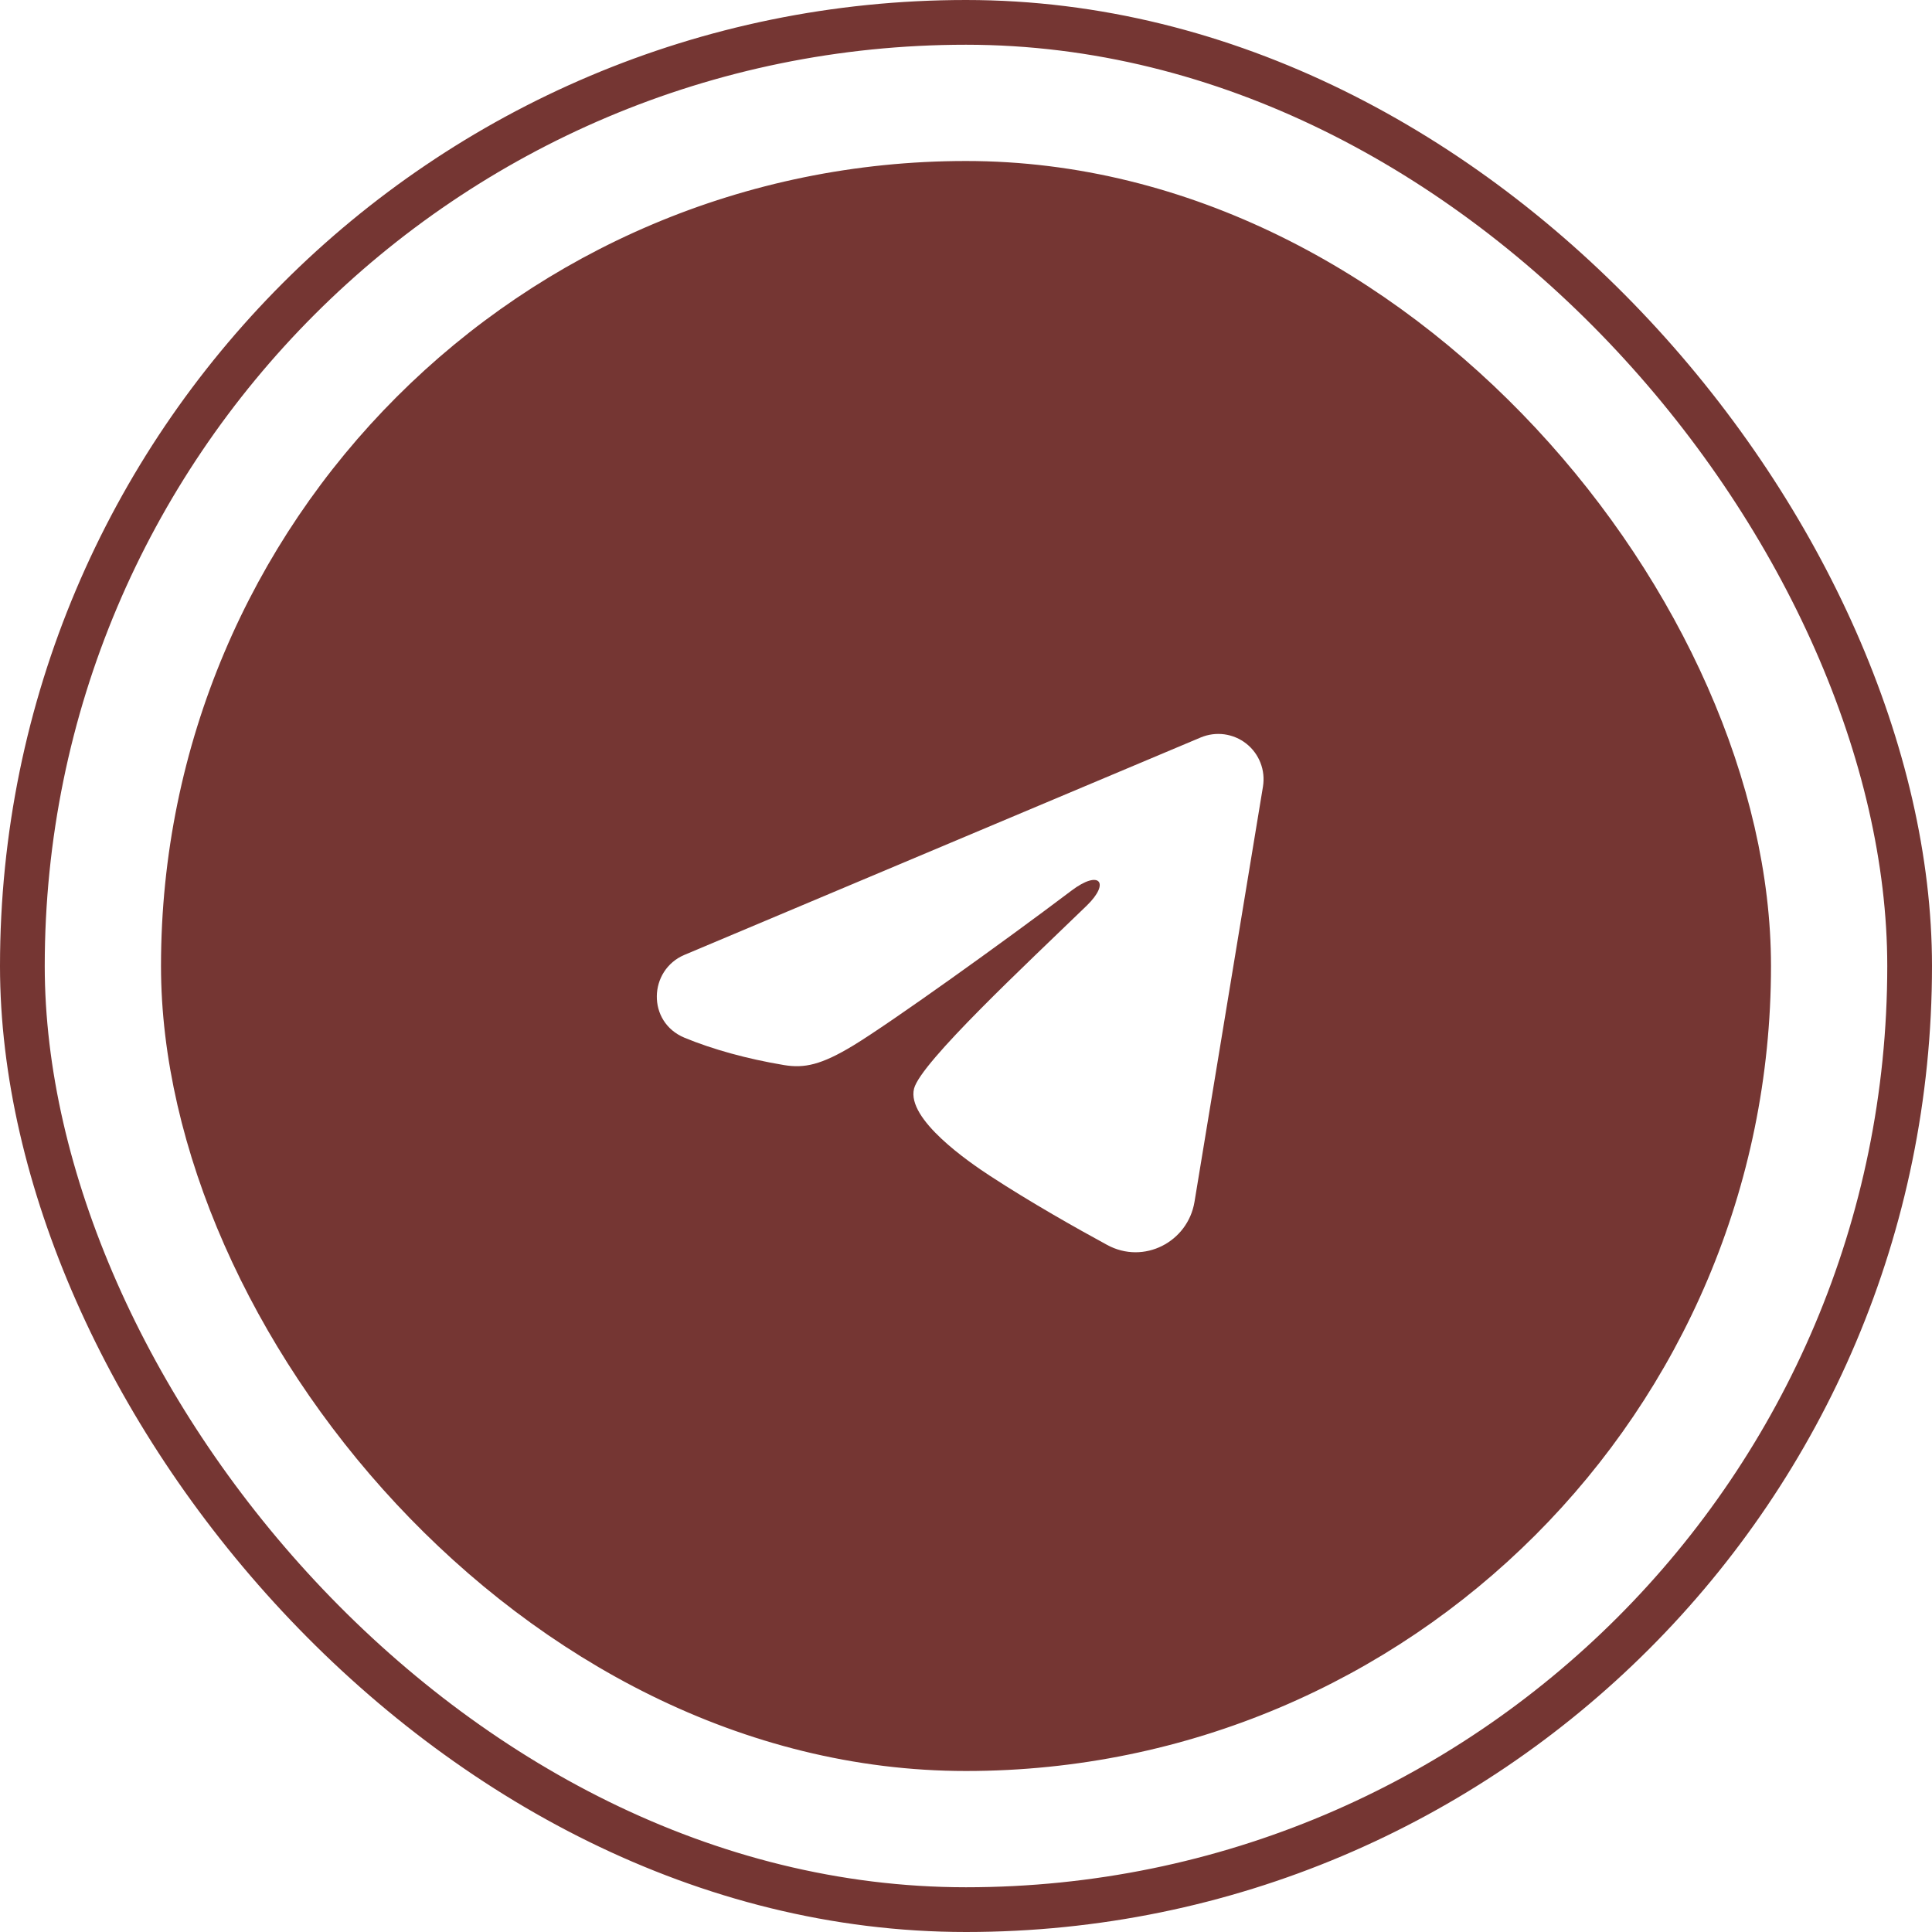 <?xml version="1.0" encoding="UTF-8"?> <svg xmlns="http://www.w3.org/2000/svg" width="45" height="45" viewBox="0 0 45 45" fill="none"><rect x="0" y="0" width="45" height="45" fill="#808080" stroke="none"/><g clip-path="url(#clip0_2604_5503)"><rect width="45" height="45" fill="white"></rect><rect x="0.521" y="0.521" width="43.958" height="43.958" rx="21.979" stroke="#753633" stroke-width="1.042"></rect><rect x="4.219" y="4.219" width="36.562" height="36.562" rx="18.281" fill="#753633"></rect><rect x="4.219" y="4.219" width="36.562" height="36.562" rx="18.281" stroke="#753633" stroke-width="0.938"></rect><path fill-rule="evenodd" clip-rule="evenodd" d="M27.967 17.177C28.141 17.104 28.331 17.079 28.518 17.104C28.704 17.13 28.881 17.204 29.029 17.321C29.177 17.438 29.291 17.592 29.359 17.768C29.428 17.944 29.447 18.135 29.417 18.321L27.822 27.994C27.667 28.927 26.644 29.462 25.788 28.997C25.072 28.608 24.009 28.009 23.053 27.384C22.575 27.071 21.11 26.069 21.29 25.356C21.445 24.747 23.906 22.456 25.312 21.094C25.864 20.559 25.612 20.25 24.96 20.742C23.342 21.964 20.743 23.823 19.884 24.346C19.126 24.807 18.731 24.886 18.258 24.807C17.396 24.663 16.597 24.441 15.944 24.171C15.062 23.805 15.105 22.593 15.944 22.24L27.967 17.177Z" fill="white"></path></g><defs><clipPath id="clip0_2604_5503"><rect width="45" height="45" fill="white"></rect></clipPath></defs></svg> 